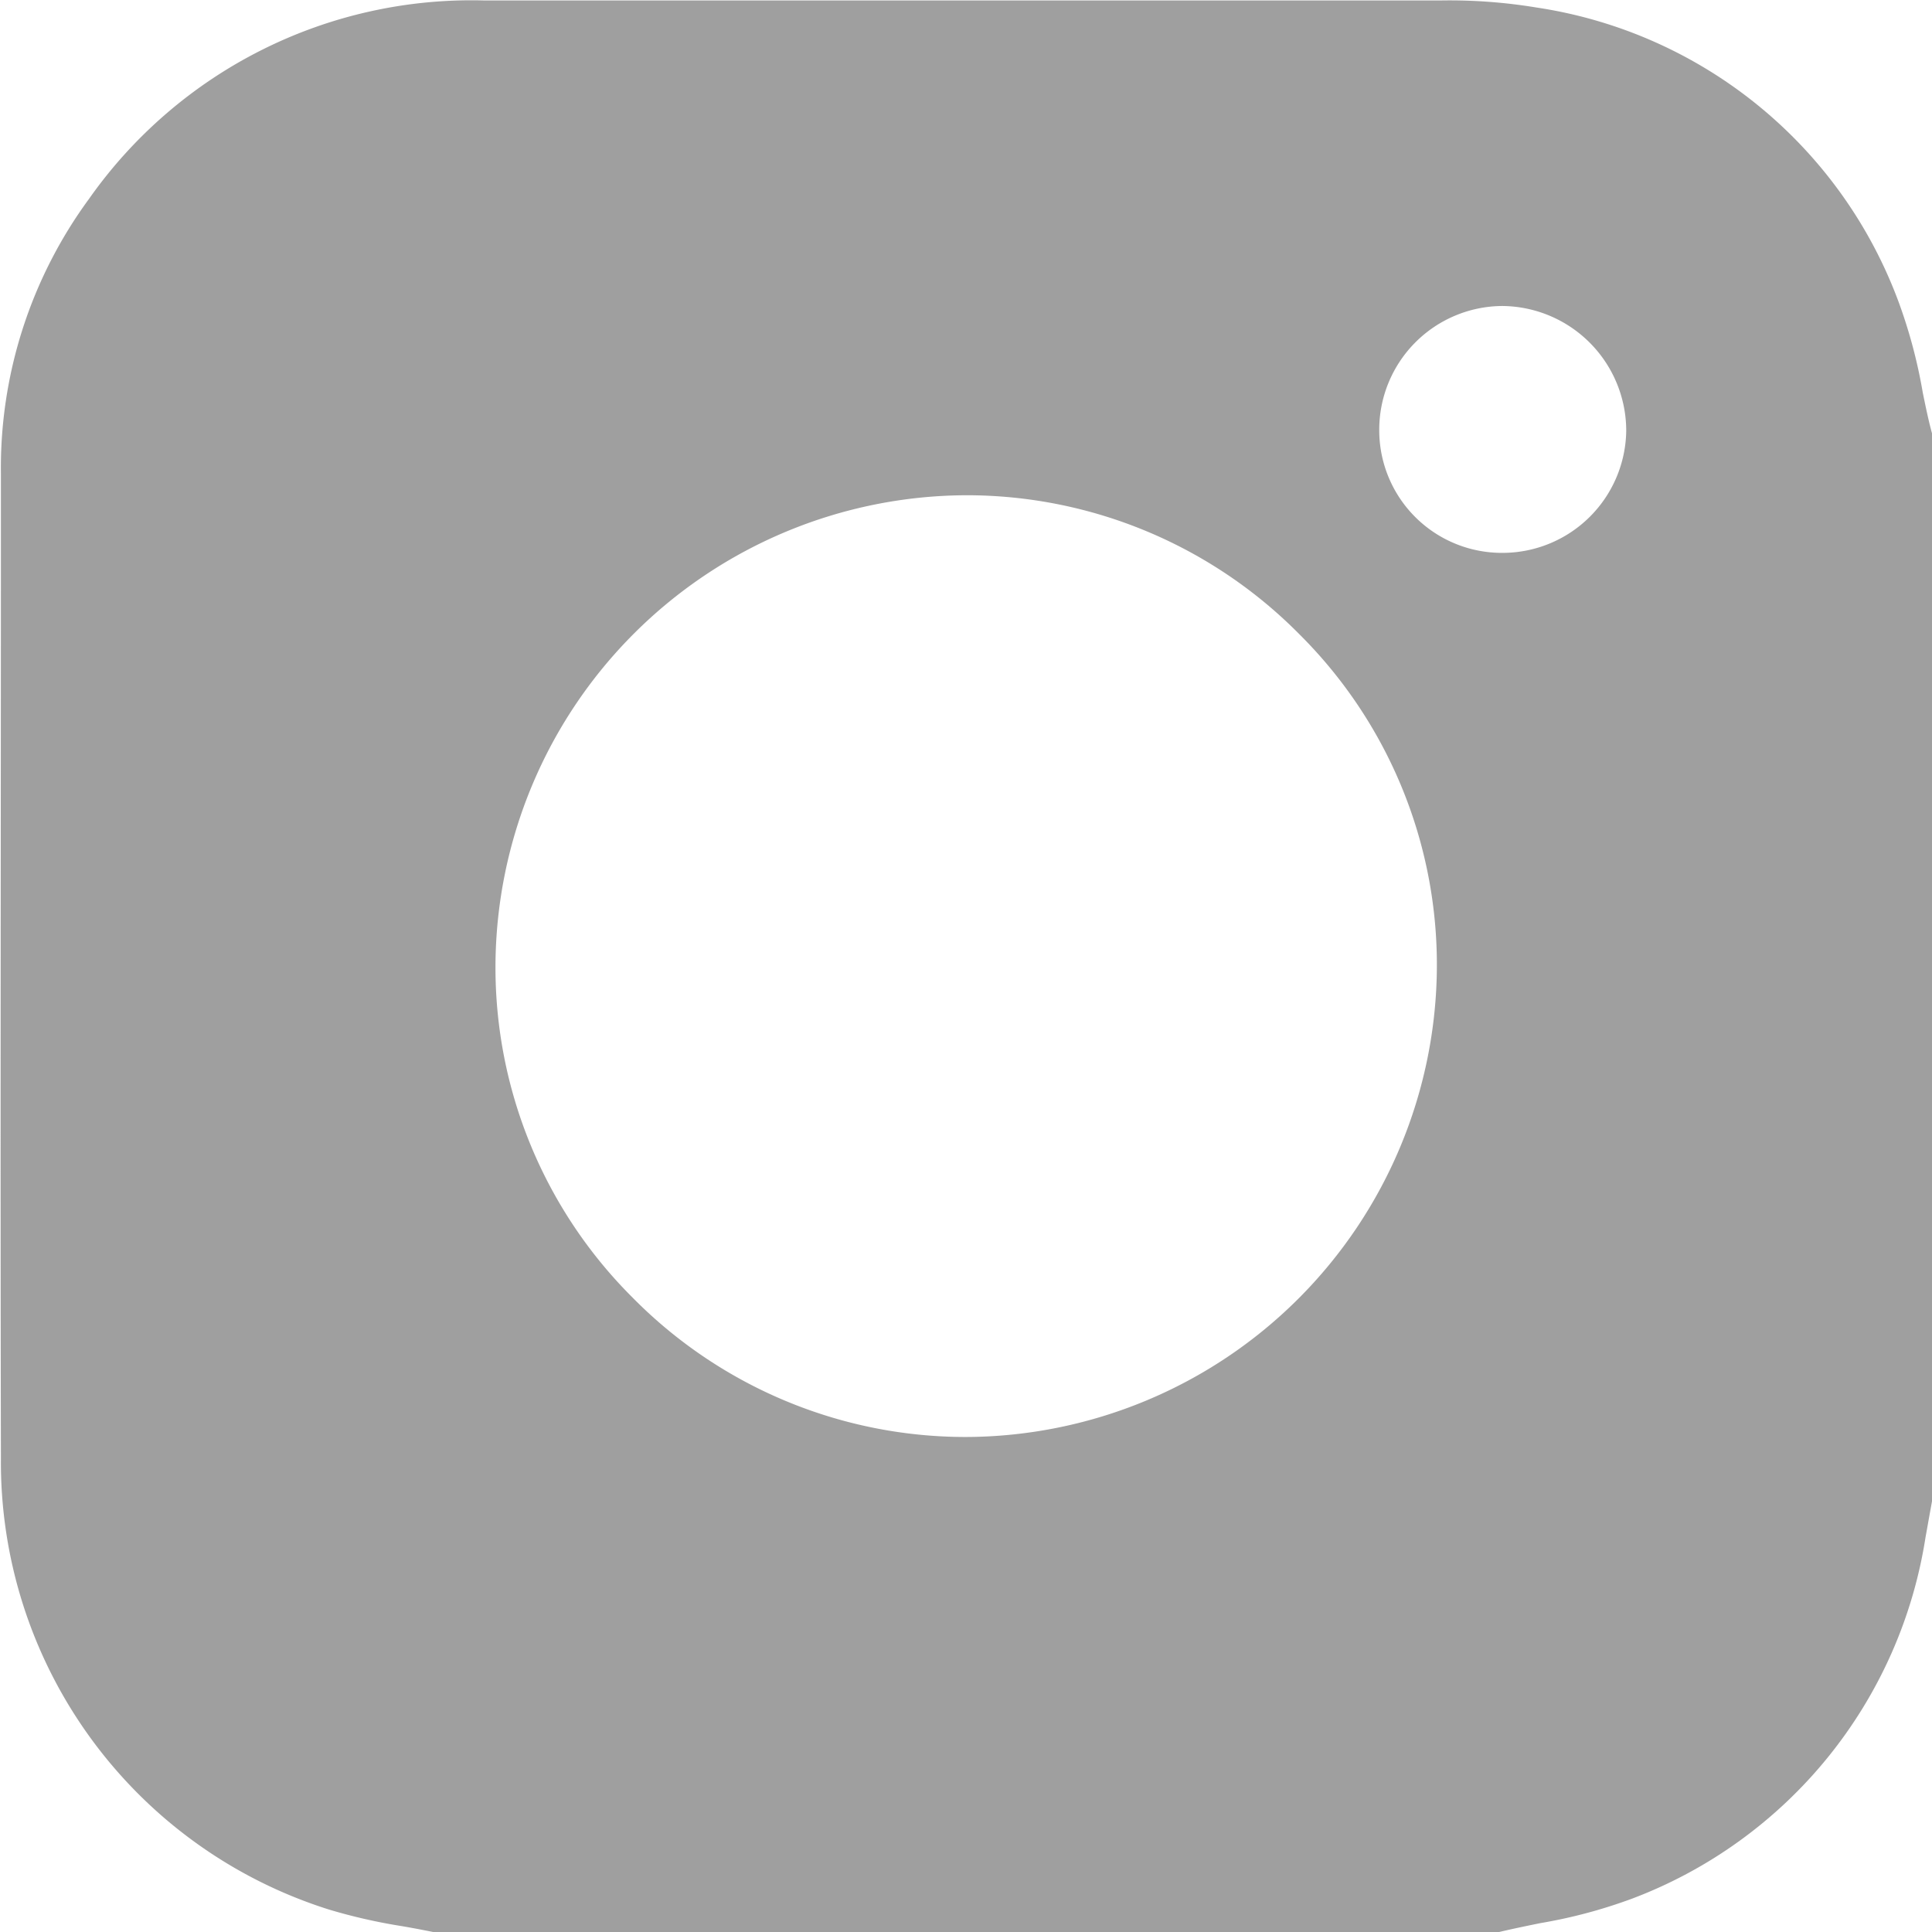 <svg xmlns="http://www.w3.org/2000/svg" width="16.763" height="16.765" viewBox="0 0 16.763 16.765">
  <path id="Trazado_279" data-name="Trazado 279" d="M540.259-365.052a4.446,4.446,0,0,0-.21-.788,3.979,3.979,0,0,0-3.143-2.554,4.62,4.62,0,0,0-.83-.061c-2.485,0-5.2,0-8.3,0a4.057,4.057,0,0,0-3.428,1.722,3.945,3.945,0,0,0-.764,2.387v.328c0,2.691-.006,5.474,0,8.211a4.069,4.069,0,0,0,2.849,3.917,4.831,4.831,0,0,0,.629.143c.1.017.193.035.291.055h9.214c.125-.03.252-.056.374-.081a4.405,4.405,0,0,0,.8-.214,4.01,4.01,0,0,0,2.542-3.135c.015-.081.029-.163.044-.244l.017-.095v-9.22C540.309-364.806,540.284-364.931,540.259-365.052Zm-8.3,9.061h0a4.059,4.059,0,0,1-2.893-1.208,4.043,4.043,0,0,1-1.191-2.886,4.1,4.1,0,0,1,4.084-4.077h0a4.059,4.059,0,0,1,2.893,1.208,4.043,4.043,0,0,1,1.191,2.886A4.1,4.1,0,0,1,531.96-355.991Zm4.653-7.671a1.064,1.064,0,0,1-1.069-1.06,1.074,1.074,0,0,1,1.069-1.082,1.084,1.084,0,0,1,1.074,1.082A1.074,1.074,0,0,1,536.612-363.662Z" transform="translate(-523.576 368.459)" fill="#9F9F9F"/>
</svg>

